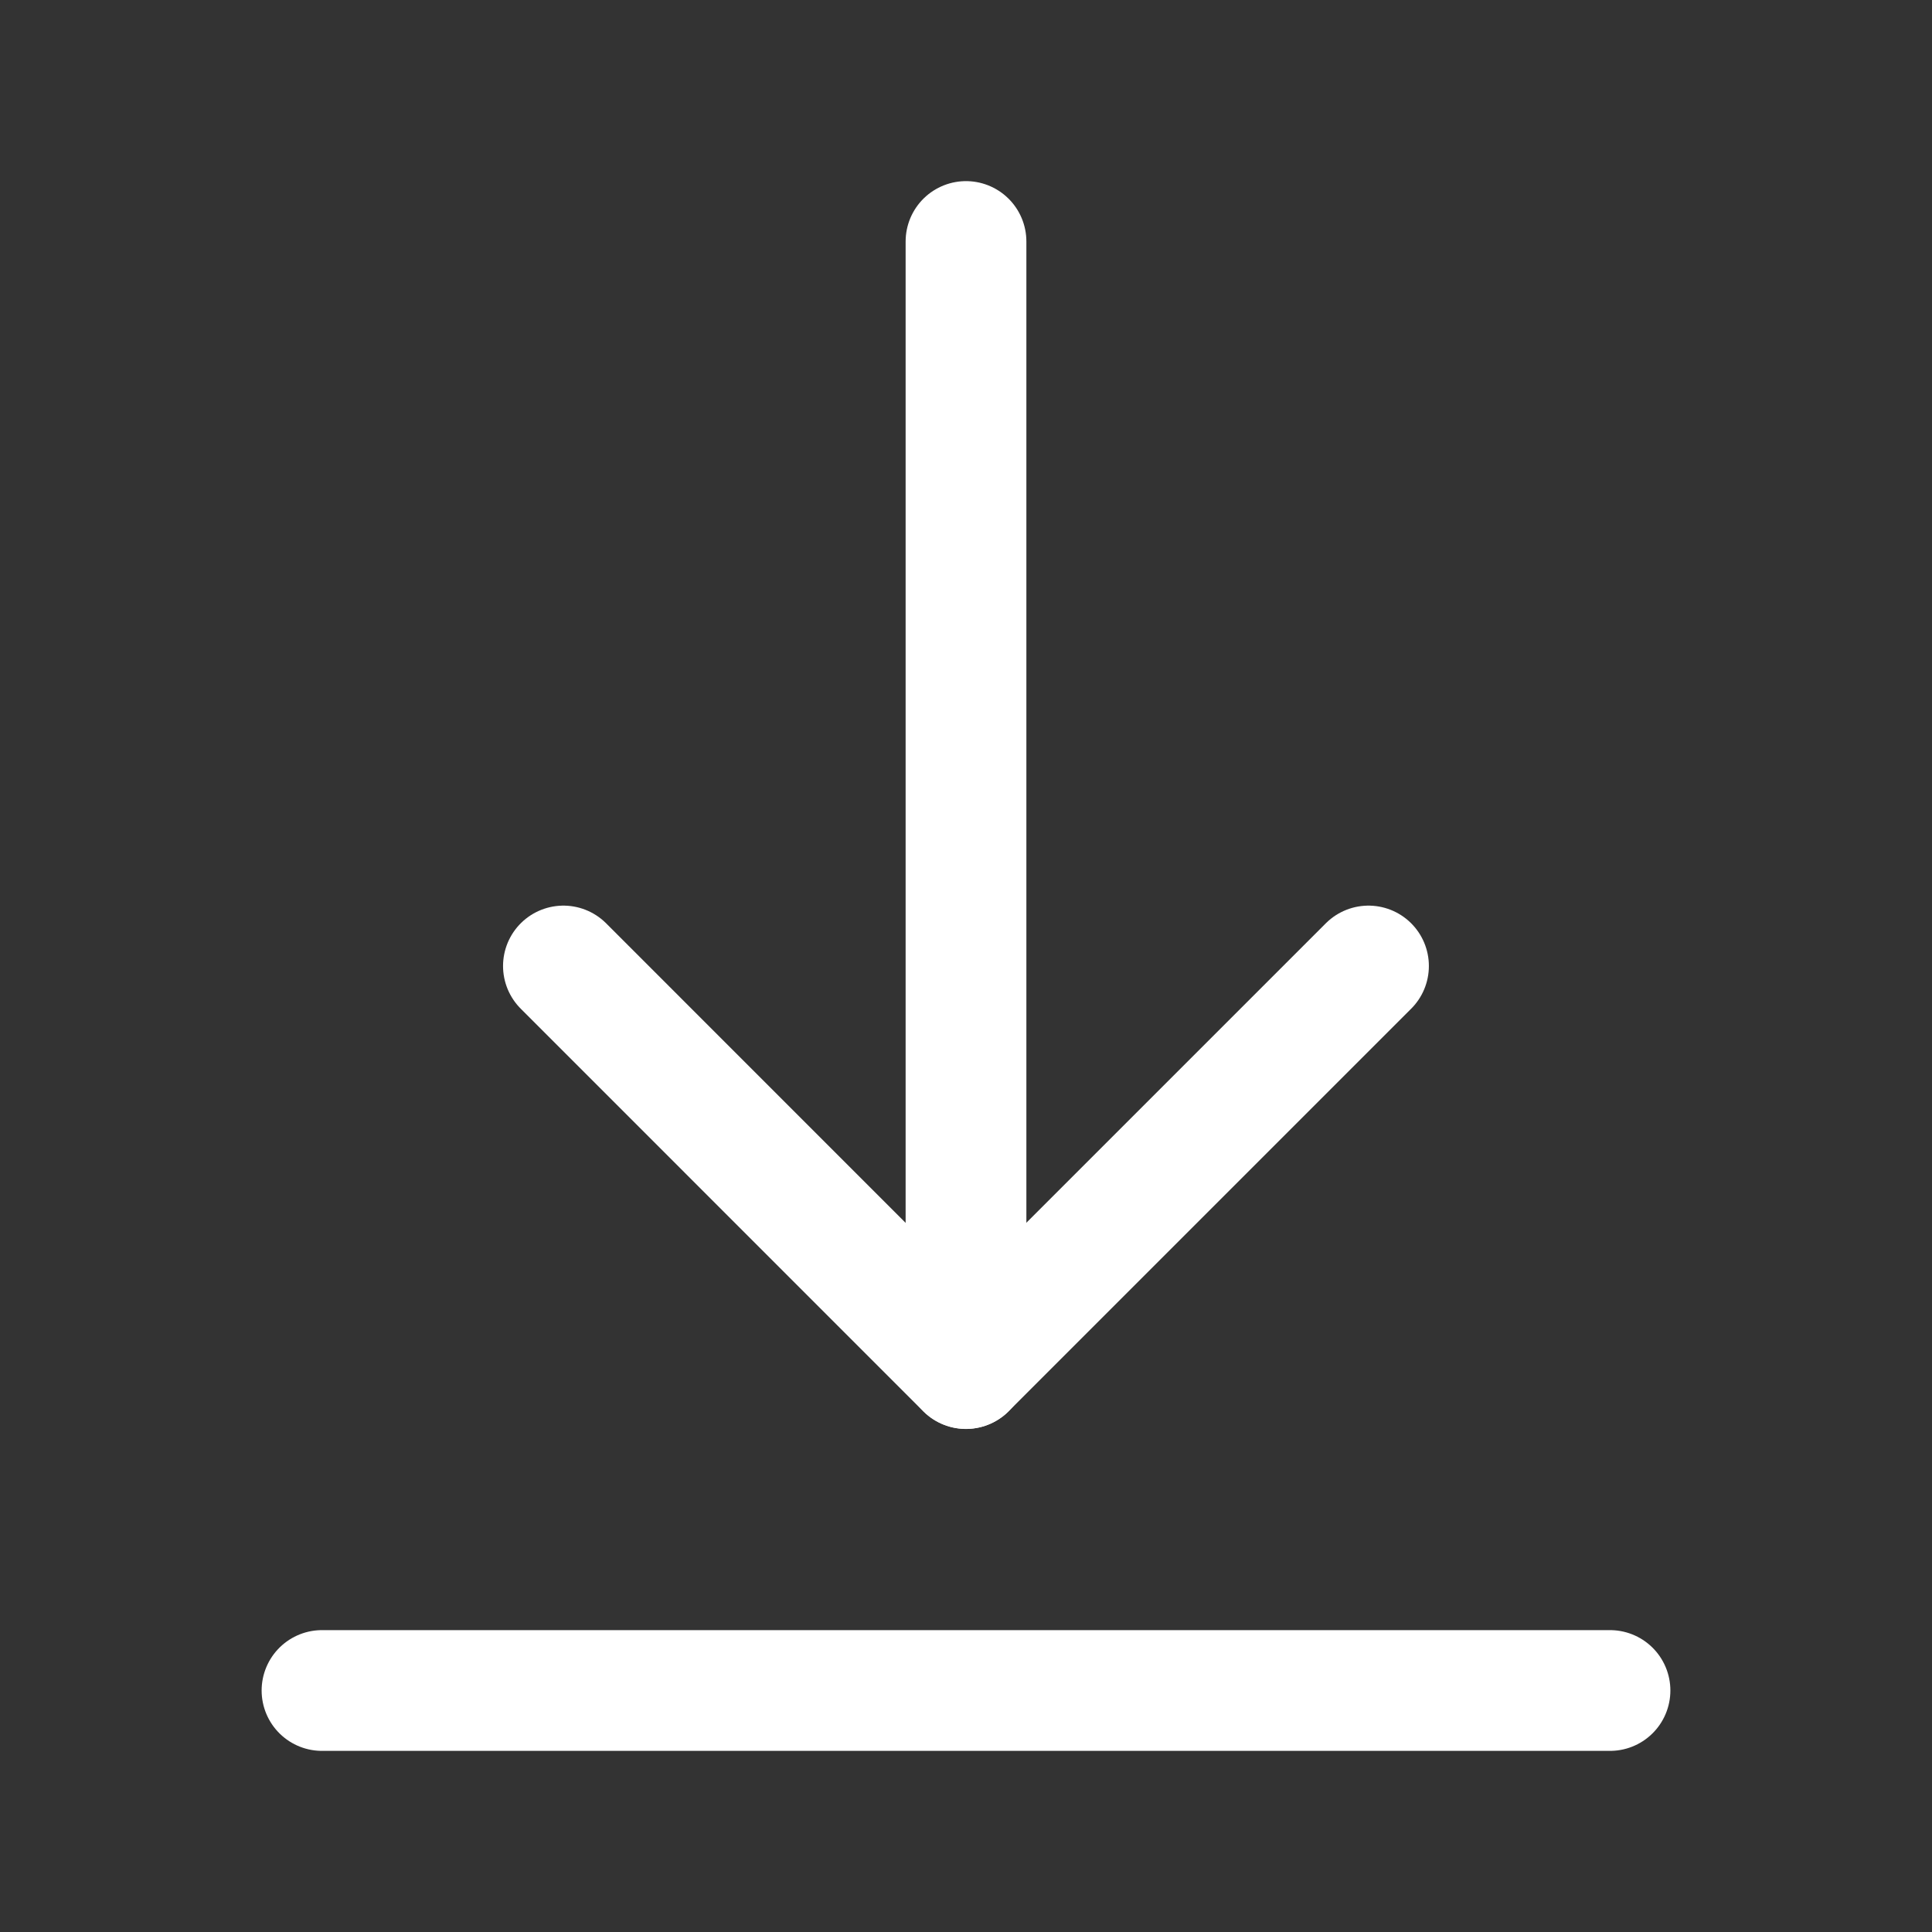 <svg width="24" height="24" viewBox="0 0 24 24" fill="none" xmlns="http://www.w3.org/2000/svg">
<rect x="0" y="0" width="24" height="24" fill="#333333" stroke="none"/>
<path d="M12 17V3" stroke="white" stroke-width="1.5" stroke-linecap="round" stroke-linejoin="round"/>
<path d="M20 21H4" stroke="white" stroke-width="1.5" stroke-linecap="round" stroke-linejoin="round"/>
<path d="M17 12L11.999 17.001L6.999 12" stroke="white" stroke-width="1.5" stroke-linecap="round" stroke-linejoin="round"/>
</svg>
